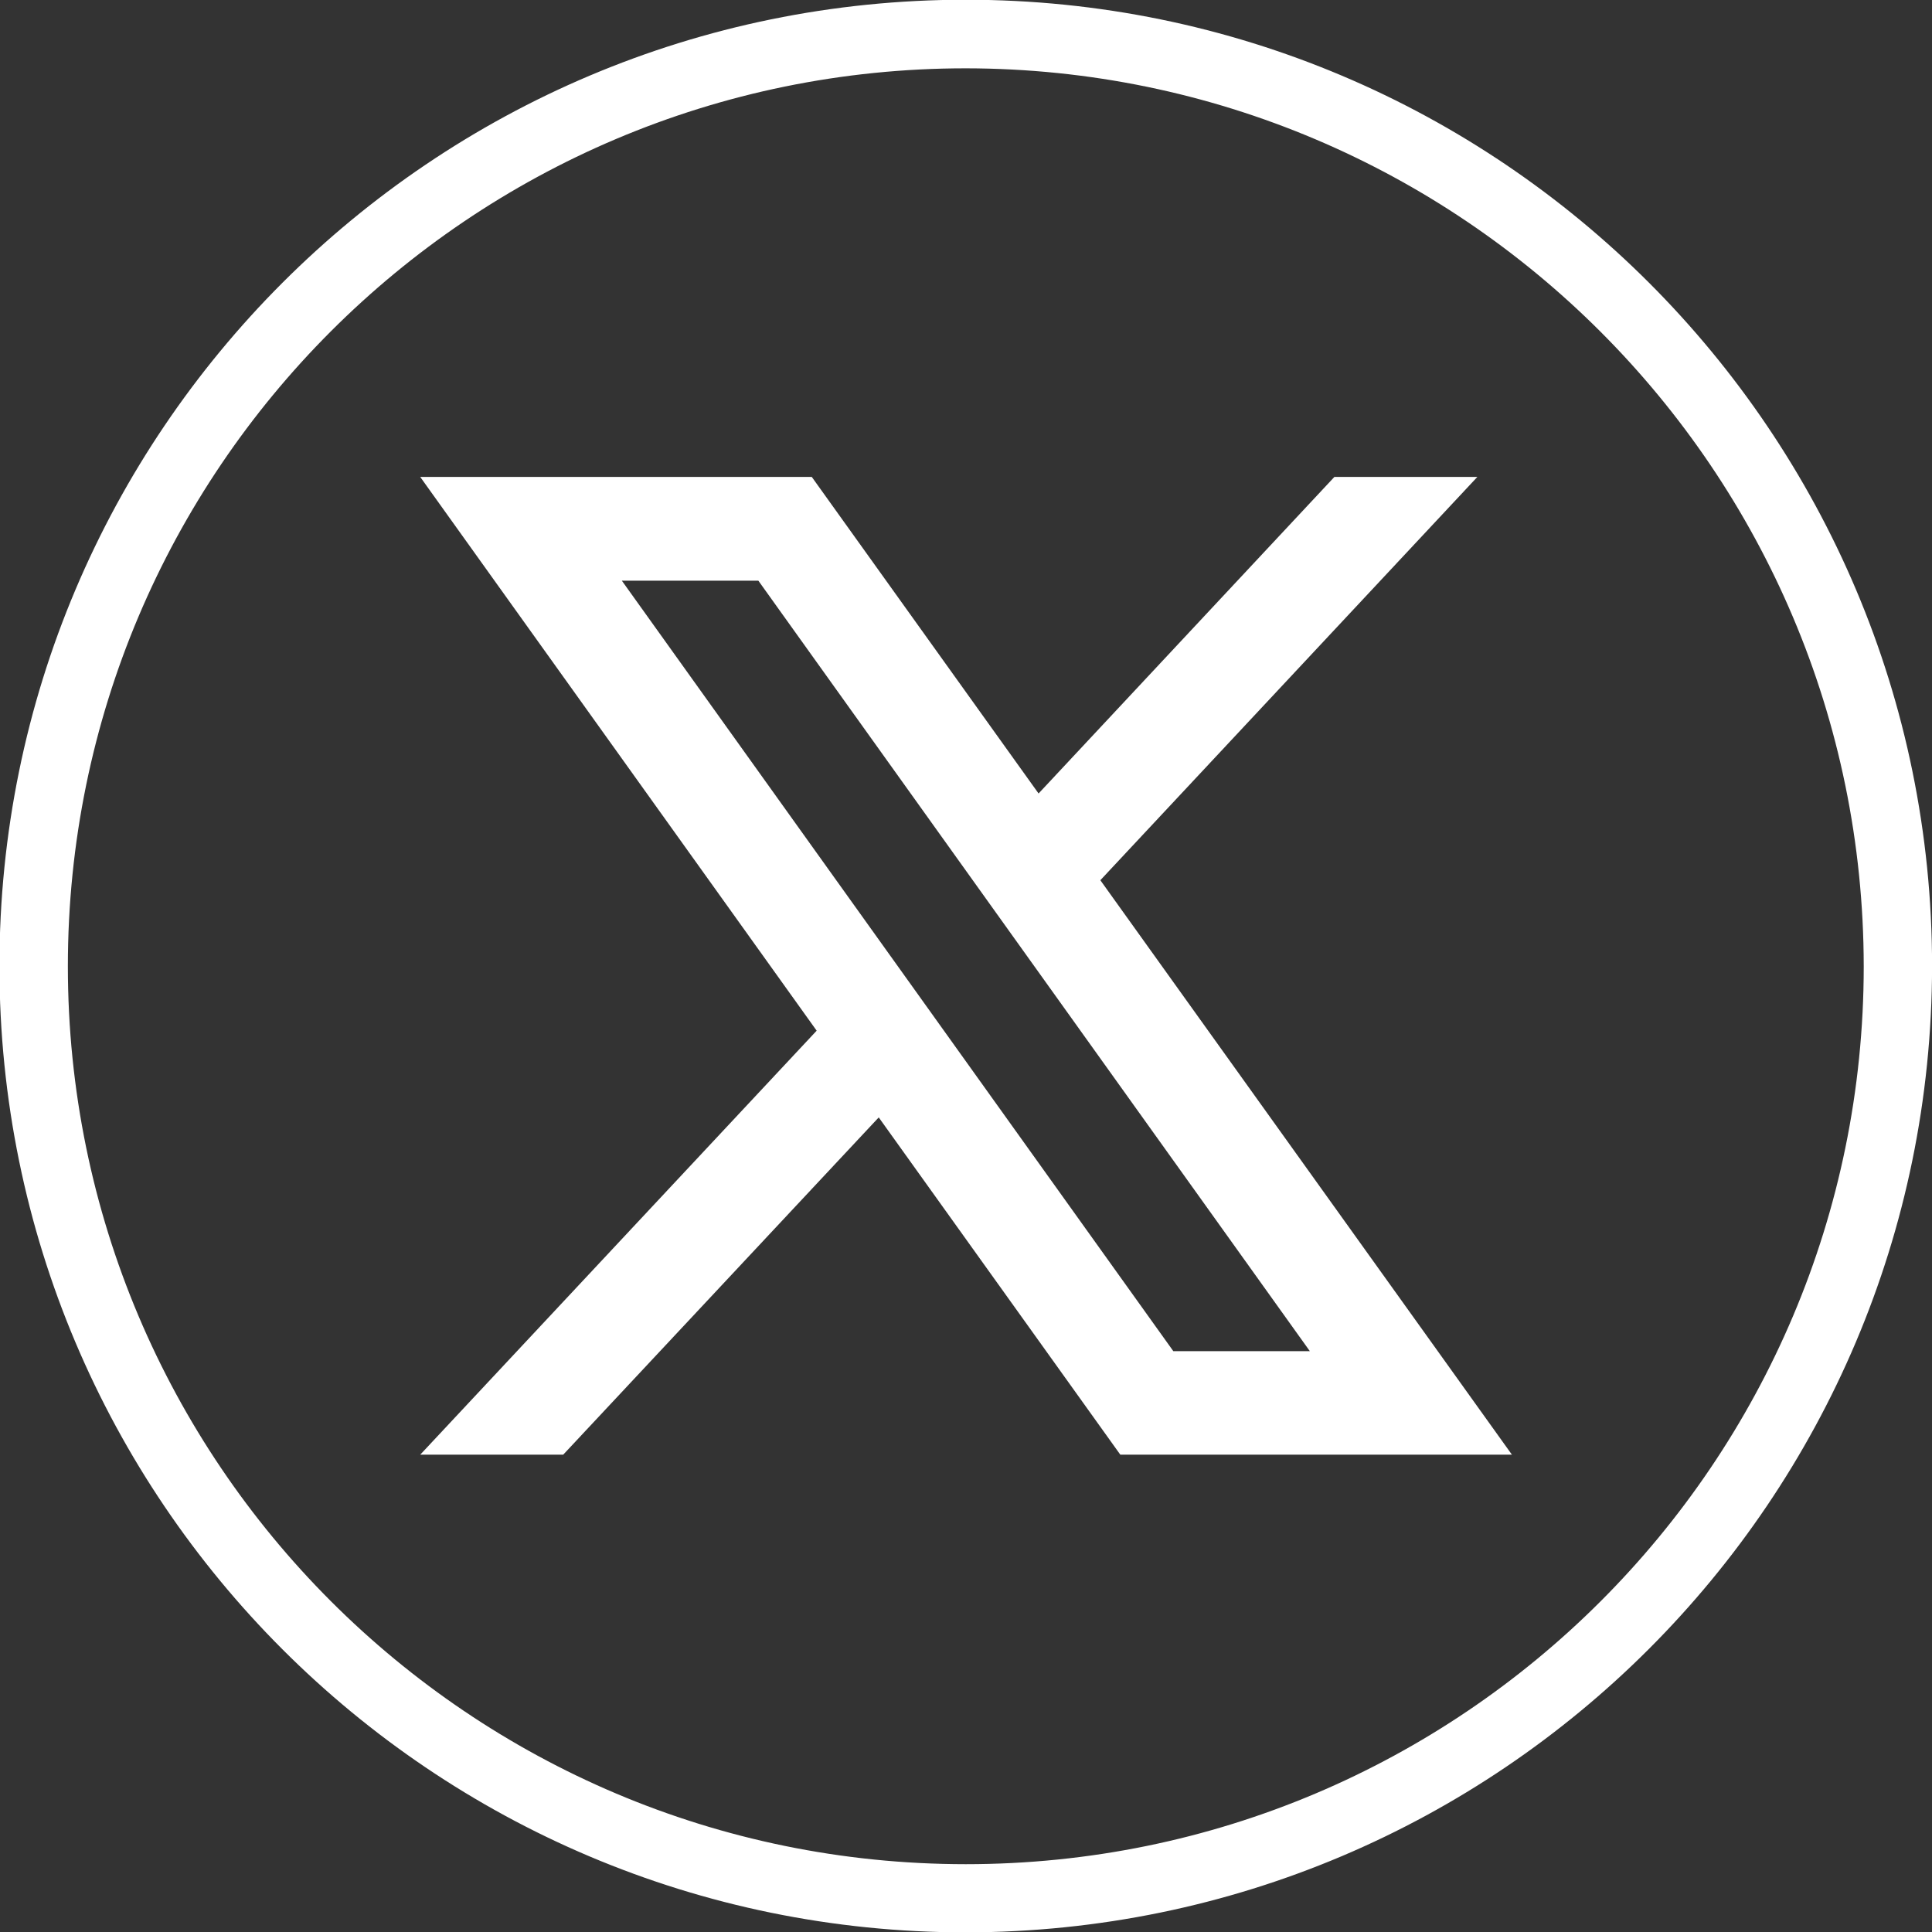 <svg xmlns="http://www.w3.org/2000/svg" xmlns:xlink="http://www.w3.org/1999/xlink" width="1080" height="1080" viewBox="0 0 1080 1080" xml:space="preserve"><rect x="0" y="0" width="1080" height="1080" fill="#333333" stroke="none"/><desc>Created with Fabric.js 5.2.4</desc><defs></defs><g transform="matrix(1 0 0 1 540 540)" id="51d7e4d4-b196-4677-9b6e-da68e41b60cc"><rect style="stroke: none; stroke-width: 1; stroke-dasharray: none; stroke-linecap: butt; stroke-dashoffset: 0; stroke-linejoin: miter; stroke-miterlimit: 4; fill: rgb(255,255,255); fill-rule: nonzero; opacity: 1; visibility: hidden;" x="-540" y="-540" rx="0" ry="0" width="1080" height="1080"></rect></g><g transform="matrix(1 0 0 1 540 540)" id="22637013-28d8-4ceb-83aa-5a98c1fe1c19"></g><g transform="matrix(27.56 0 0 27.56 540 540)"><g style="">		<g transform="matrix(1 0 0 1 0 0)" id="Path_229"><path style="stroke: none; stroke-width: 1; stroke-dasharray: none; stroke-linecap: butt; stroke-dashoffset: 0; stroke-linejoin: miter; stroke-miterlimit: 4; fill: rgb(255,255,255); fill-rule: nonzero; opacity: 1;" transform=" translate(-82.75, -19.59)" d="M 82.745 39.191 C 71.92 39.191 63.145 30.416 63.145 19.591 C 63.145 8.766 71.92 -0.009 82.745 -0.009 C 93.57 -0.009 102.345 8.766 102.345 19.591 C 102.335 30.412 93.566 39.181 82.745 39.191 M 82.745 1.382 C 72.687 1.383 64.534 9.536 64.533 19.594 C 64.532 29.652 72.685 37.806 82.743 37.808 C 92.801 37.81 100.956 29.658 100.959 19.6 C 100.95 9.544 92.801 1.393 82.745 1.382" stroke-linecap="round"></path></g>		<g transform="matrix(1 0 0 1 0 0)" id="Path_230"><path style="stroke: none; stroke-width: 1; stroke-dasharray: none; stroke-linecap: butt; stroke-dashoffset: 0; stroke-linejoin: miter; stroke-miterlimit: 4; fill: rgb(255,255,255); fill-rule: nonzero; opacity: 1;" transform=" translate(-85.87, -23.14)" d="M 88.595 21.4 L 96.242 13.22 L 93.342 13.22 L 87.342 19.641 L 82.742 13.22 L 74.8 13.22 L 82.841 24.452 L 74.8 33.052 L 77.7 33.052 L 84.1 26.211 L 89 33.052 L 96.943 33.052 Z M 78.889 15.324 L 81.658 15.324 L 92.844 30.952 L 90.075 30.952 Z" stroke-linecap="round"></path></g></g></g></svg>